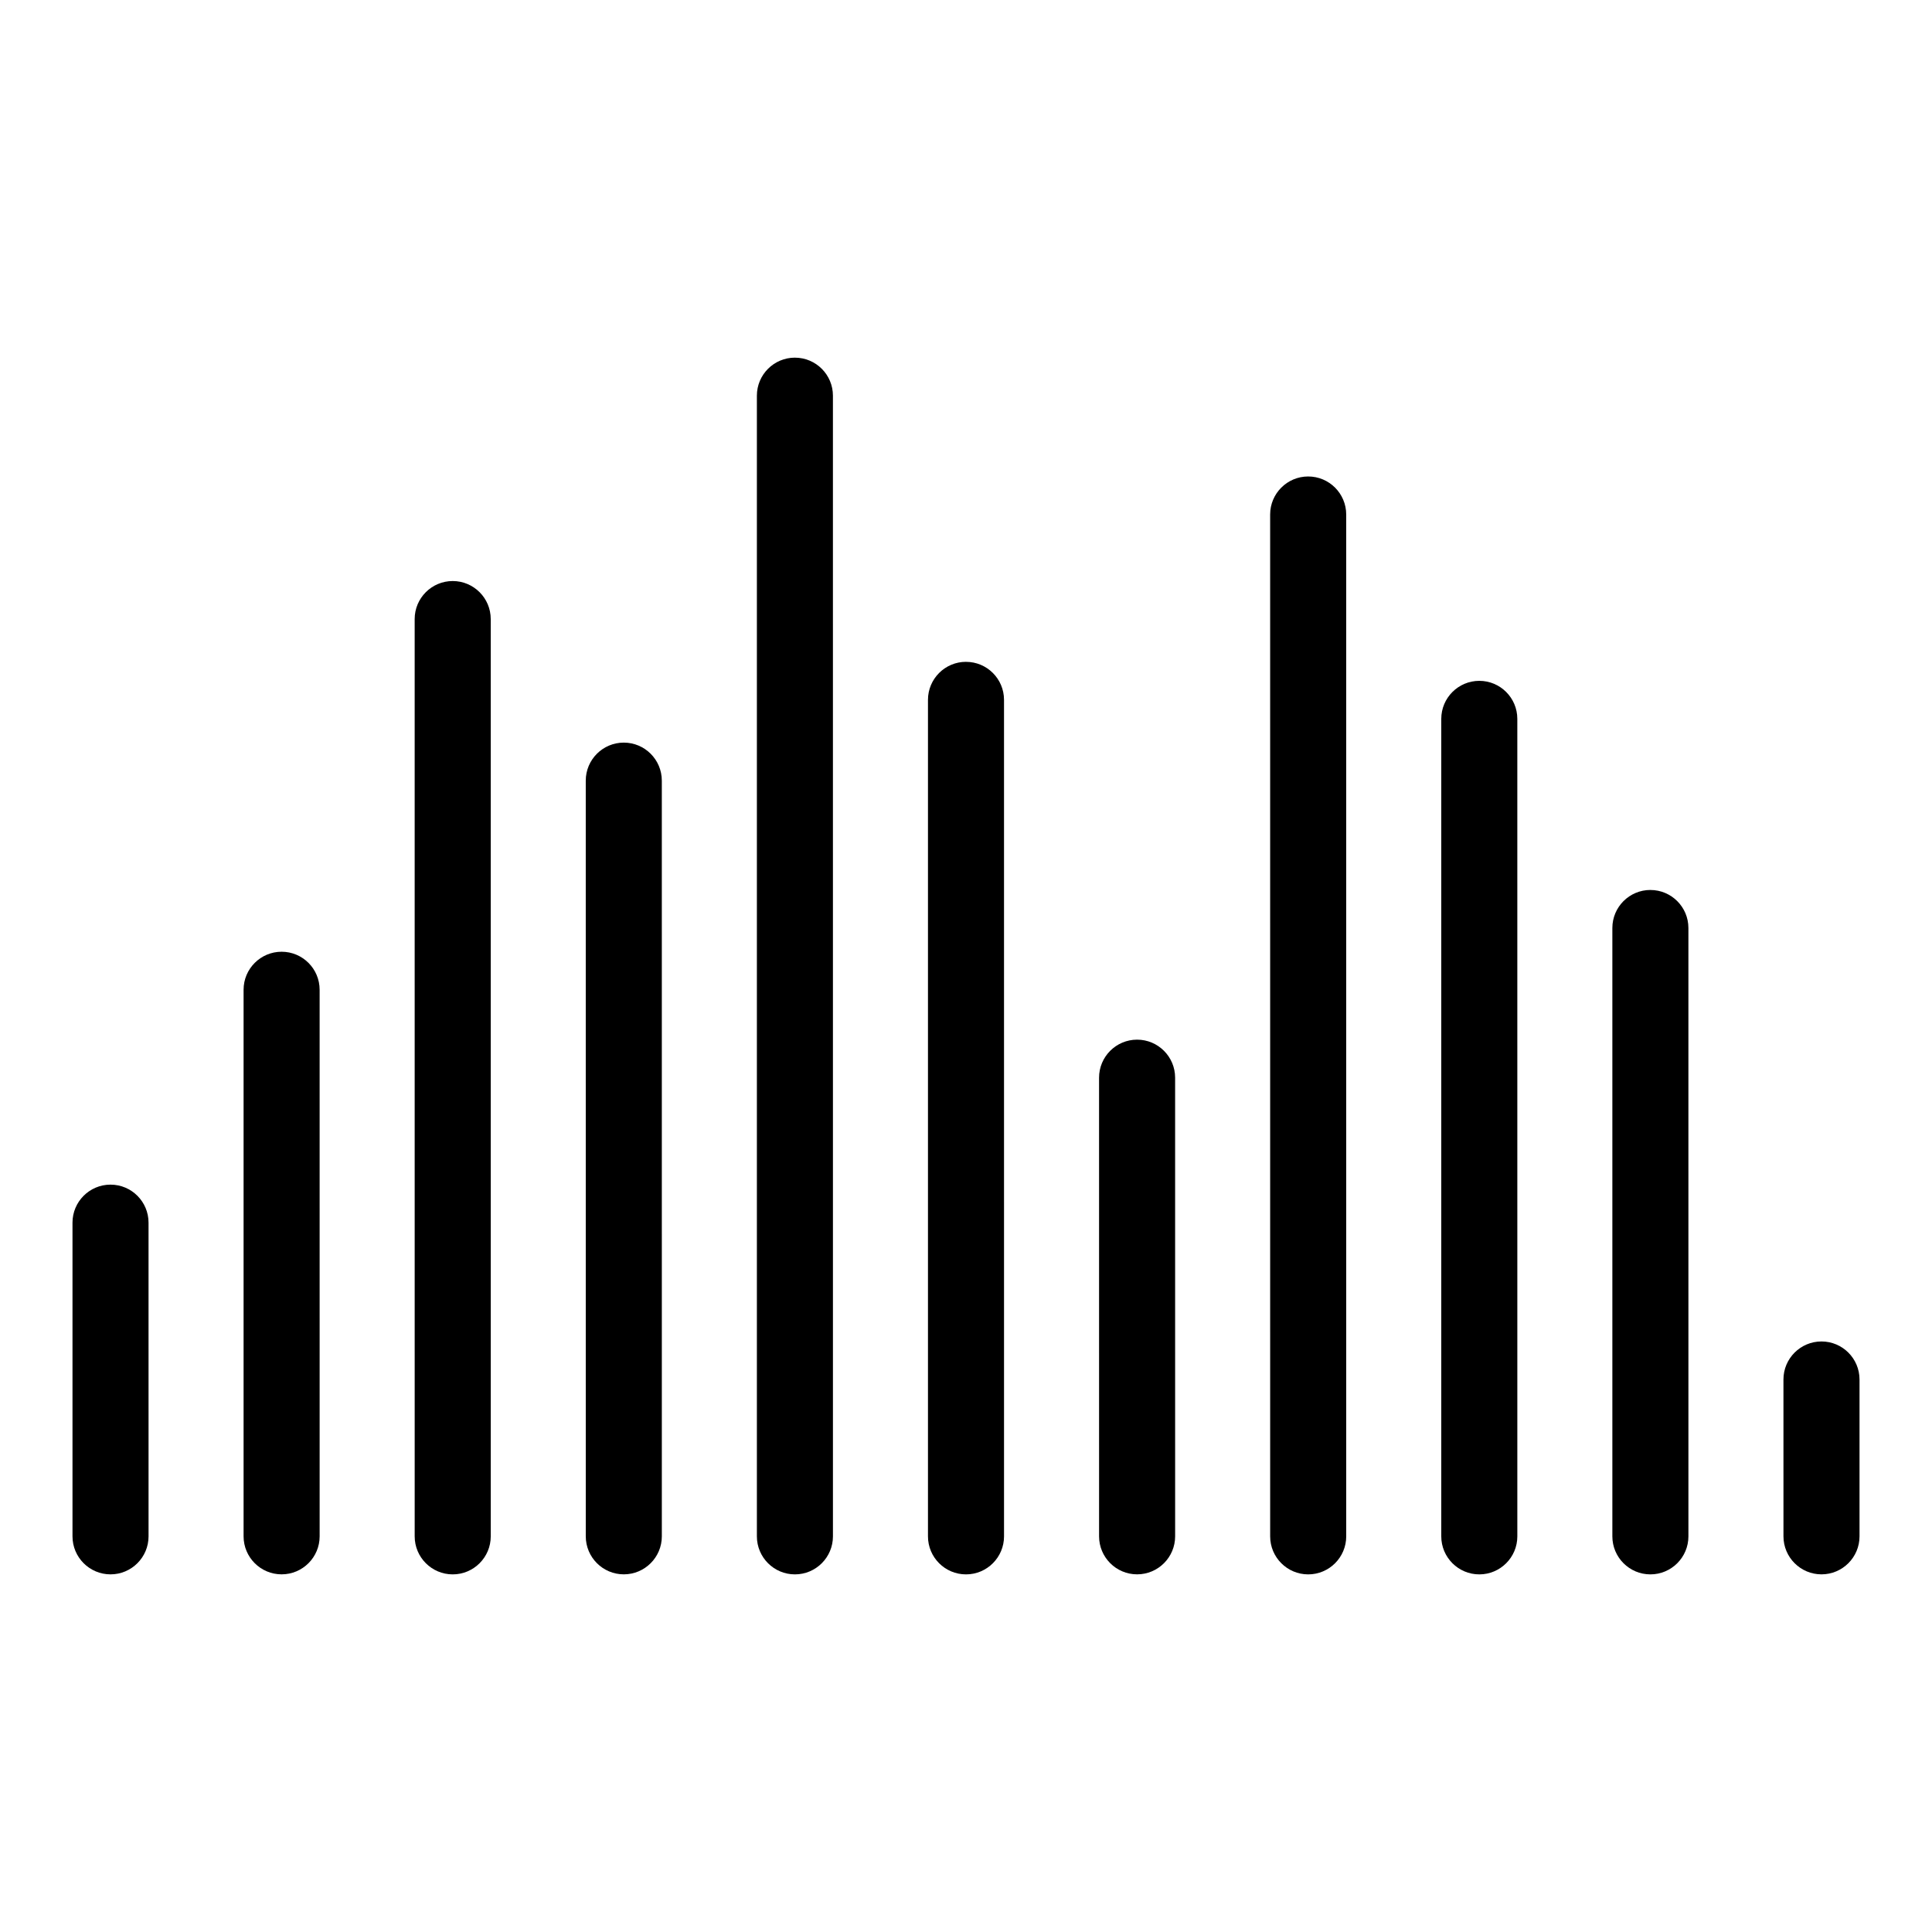 <?xml version="1.0" encoding="UTF-8"?>
<!-- Uploaded to: ICON Repo, www.svgrepo.com, Generator: ICON Repo Mixer Tools -->
<svg fill="#000000" width="800px" height="800px" version="1.1" viewBox="144 144 512 512" xmlns="http://www.w3.org/2000/svg">
 <g>
  <path d="m173.29 457.94c-5.562 0-10.078 4.516-10.078 10.078v83.125c0 5.562 4.516 10.078 10.078 10.078s10.078-4.516 10.078-10.078l-0.004-83.129c0-5.562-4.512-10.074-10.074-10.074z"/>
  <path d="m626.71 499.5c-5.562 0-10.078 4.516-10.078 10.078l0.004 41.562c0 5.562 4.516 10.078 10.078 10.078s10.078-4.516 10.078-10.078v-41.562c-0.004-5.562-4.519-10.078-10.082-10.078z"/>
  <path d="m581.37 379.85c-5.562 0-10.078 4.516-10.078 10.078v161.22c0 5.562 4.516 10.078 10.078 10.078s10.078-4.516 10.078-10.078l-0.004-161.22c0-5.562-4.512-10.074-10.074-10.074z"/>
  <path d="m536.03 324.43c-5.562 0-10.078 4.516-10.078 10.078v216.64c0 5.562 4.516 10.078 10.078 10.078s10.078-4.516 10.078-10.078l-0.004-216.64c0-5.562-4.512-10.078-10.074-10.078z"/>
  <path d="m490.68 270.27c-5.562 0-10.078 4.516-10.078 10.078l0.004 270.8c0 5.562 4.516 10.078 10.078 10.078s10.078-4.516 10.078-10.078l-0.004-270.8c0-5.562-4.516-10.078-10.078-10.078z"/>
  <path d="m445.34 419.52c-5.562 0-10.078 4.516-10.078 10.078l0.004 121.54c0 5.562 4.516 10.078 10.078 10.078s10.078-4.516 10.078-10.078l-0.004-121.54c0-5.562-4.516-10.078-10.078-10.078z"/>
  <path d="m400 319.39c-5.562 0-10.078 4.516-10.078 10.078v221.68c0 5.562 4.516 10.078 10.078 10.078s10.078-4.516 10.078-10.078l-0.004-221.68c0-5.562-4.512-10.074-10.074-10.074z"/>
  <path d="m354.66 238.78c-5.562 0-10.078 4.516-10.078 10.078v302.29c0 5.562 4.516 10.078 10.078 10.078s10.078-4.516 10.078-10.078l-0.004-302.29c0-5.562-4.512-10.074-10.074-10.074z"/>
  <path d="m309.31 340.8c-5.562 0-10.078 4.516-10.078 10.078l0.004 200.26c0 5.562 4.516 10.078 10.078 10.078s10.078-4.516 10.078-10.078l-0.004-200.26c0-5.562-4.516-10.078-10.078-10.078z"/>
  <path d="m263.97 297.98c-5.562 0-10.078 4.516-10.078 10.078l0.004 243.09c0 5.562 4.516 10.078 10.078 10.078s10.078-4.516 10.078-10.078l-0.004-243.09c0-5.562-4.516-10.078-10.078-10.078z"/>
  <path d="m218.63 396.22c-5.562 0-10.078 4.516-10.078 10.078v144.84c0 5.562 4.516 10.078 10.078 10.078s10.078-4.516 10.078-10.078l-0.004-144.84c0-5.562-4.516-10.078-10.074-10.078z"/>
 </g>
</svg>